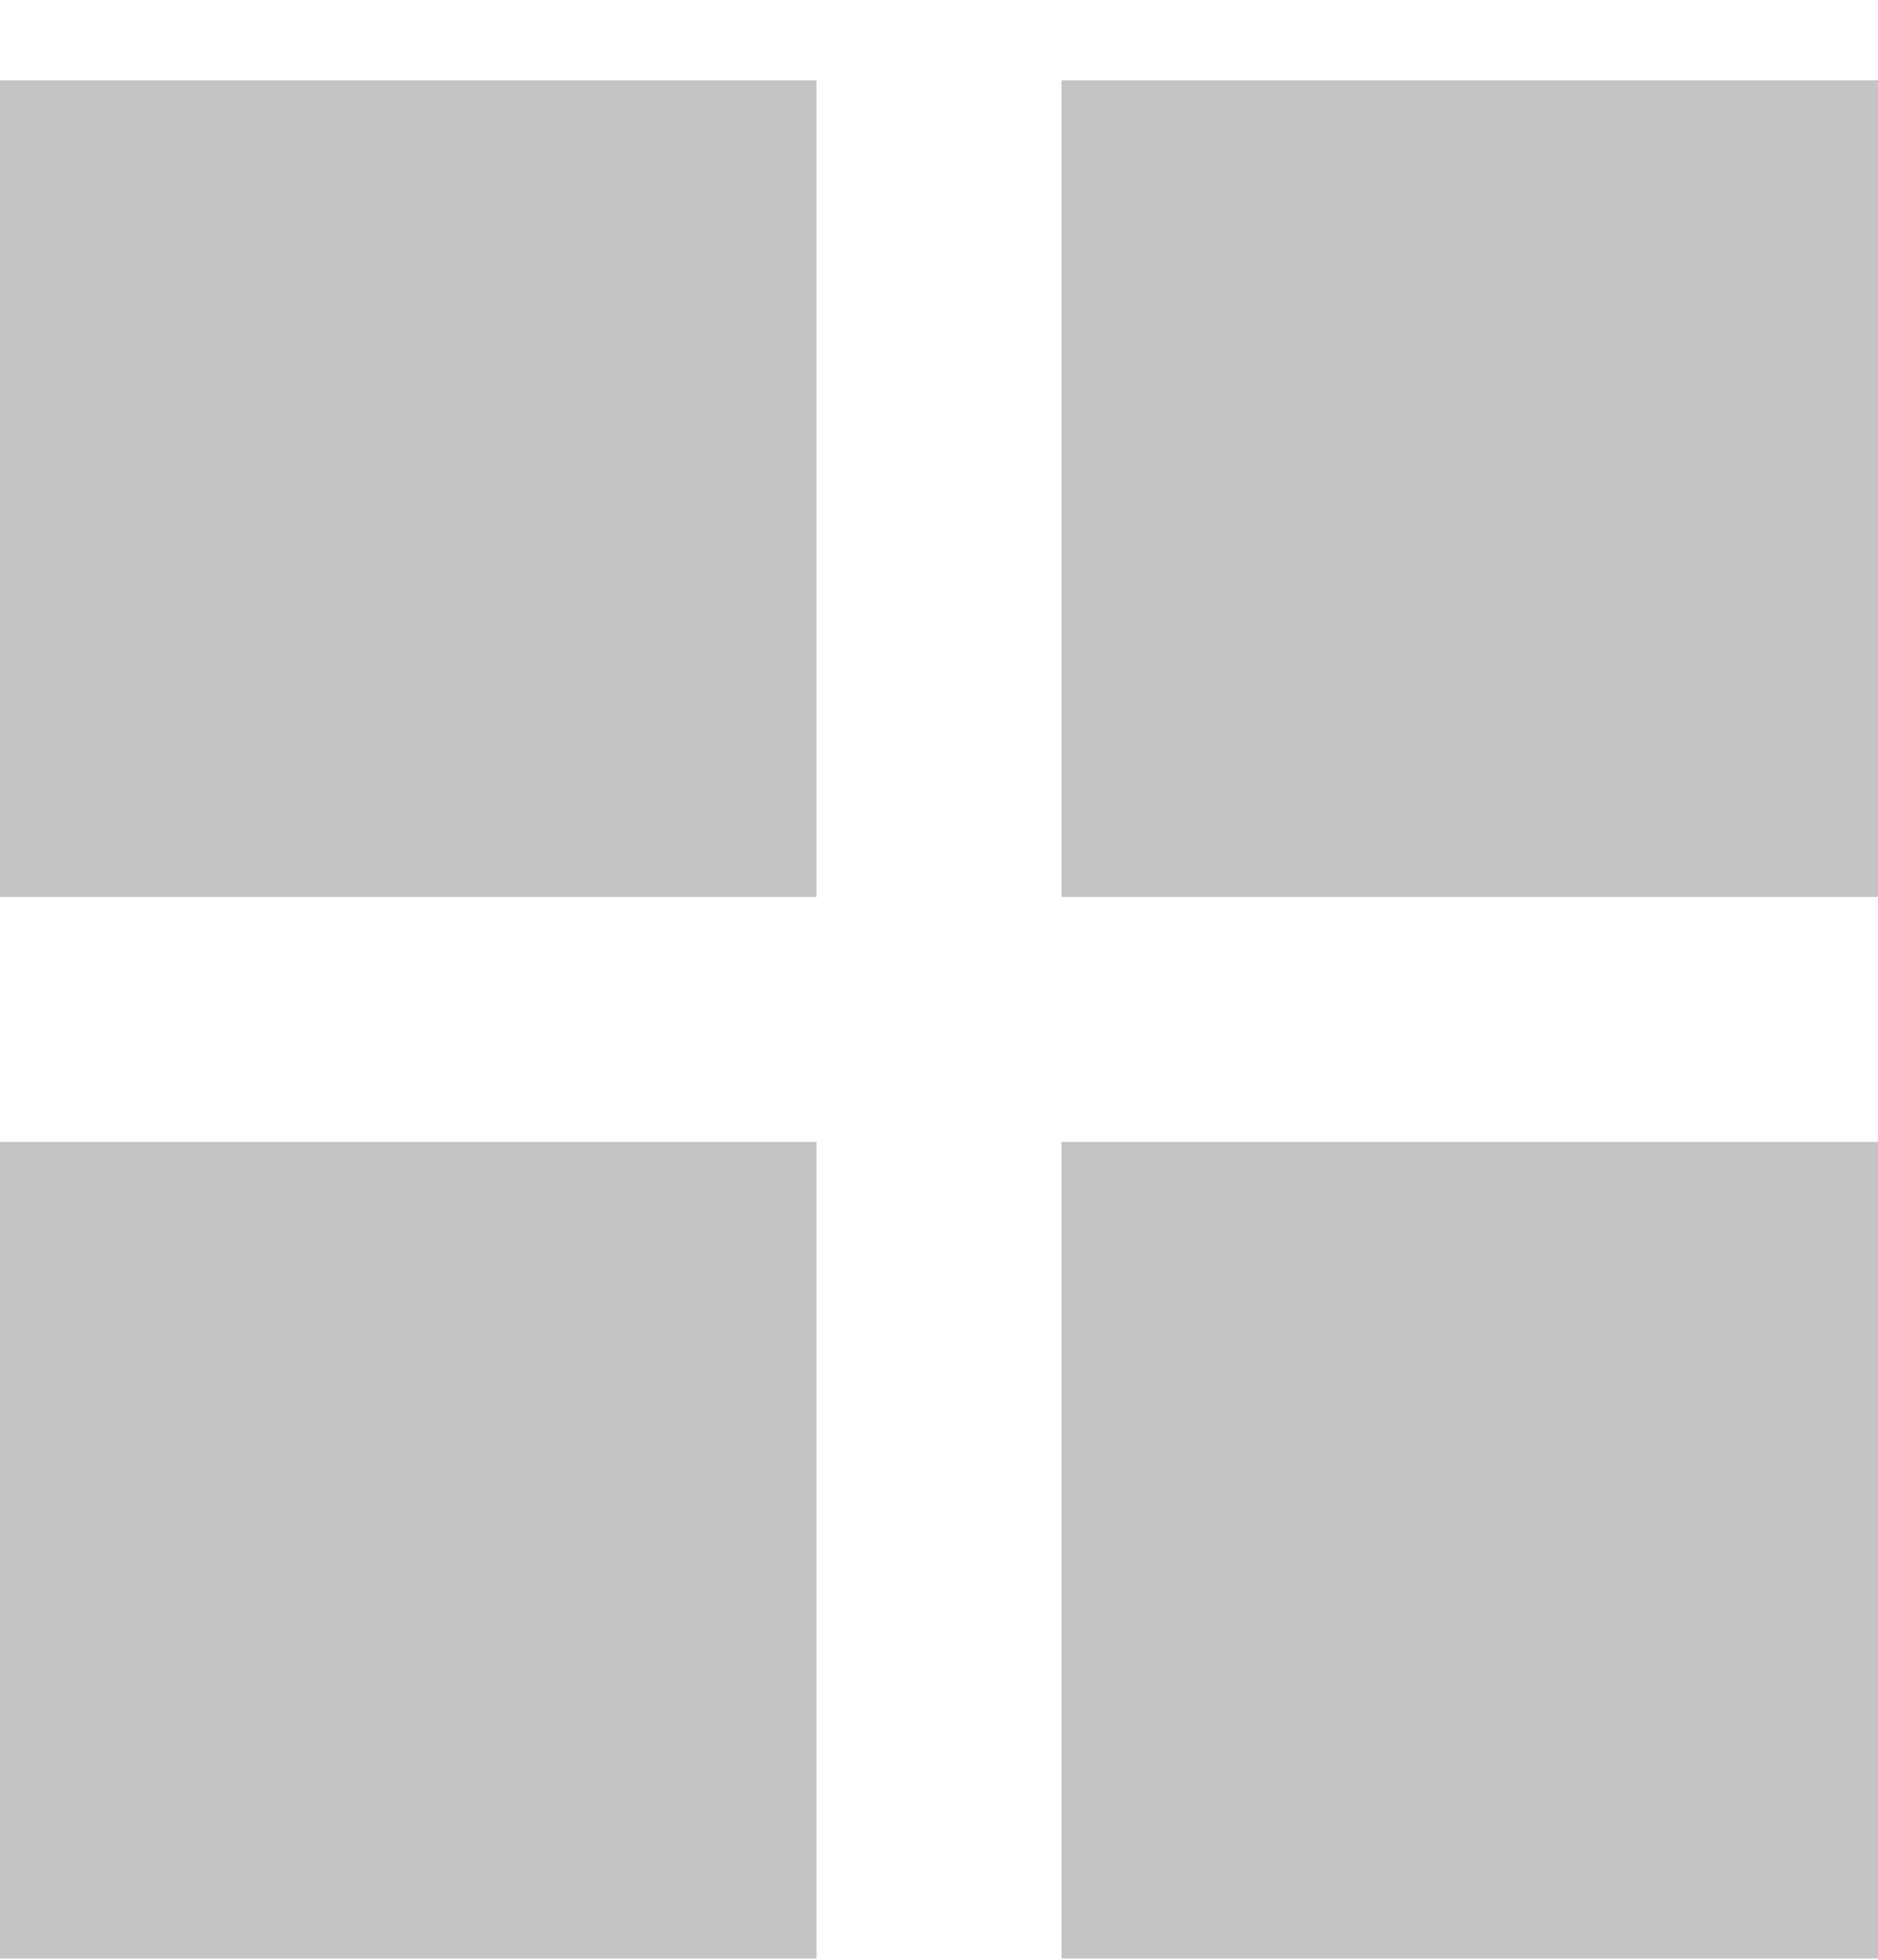 <svg width="23" height="24" viewBox="0 0 23 24" fill="none" xmlns="http://www.w3.org/2000/svg">
<rect y="0.984" width="10" height="10" fill="#C4C4C4"/>
<rect x="13" y="0.984" width="10" height="10" fill="#C4C4C4"/>
<rect y="13.984" width="10" height="10" fill="#C4C4C4"/>
<rect x="13" y="13.984" width="10" height="10" fill="#C4C4C4"/>
</svg>
